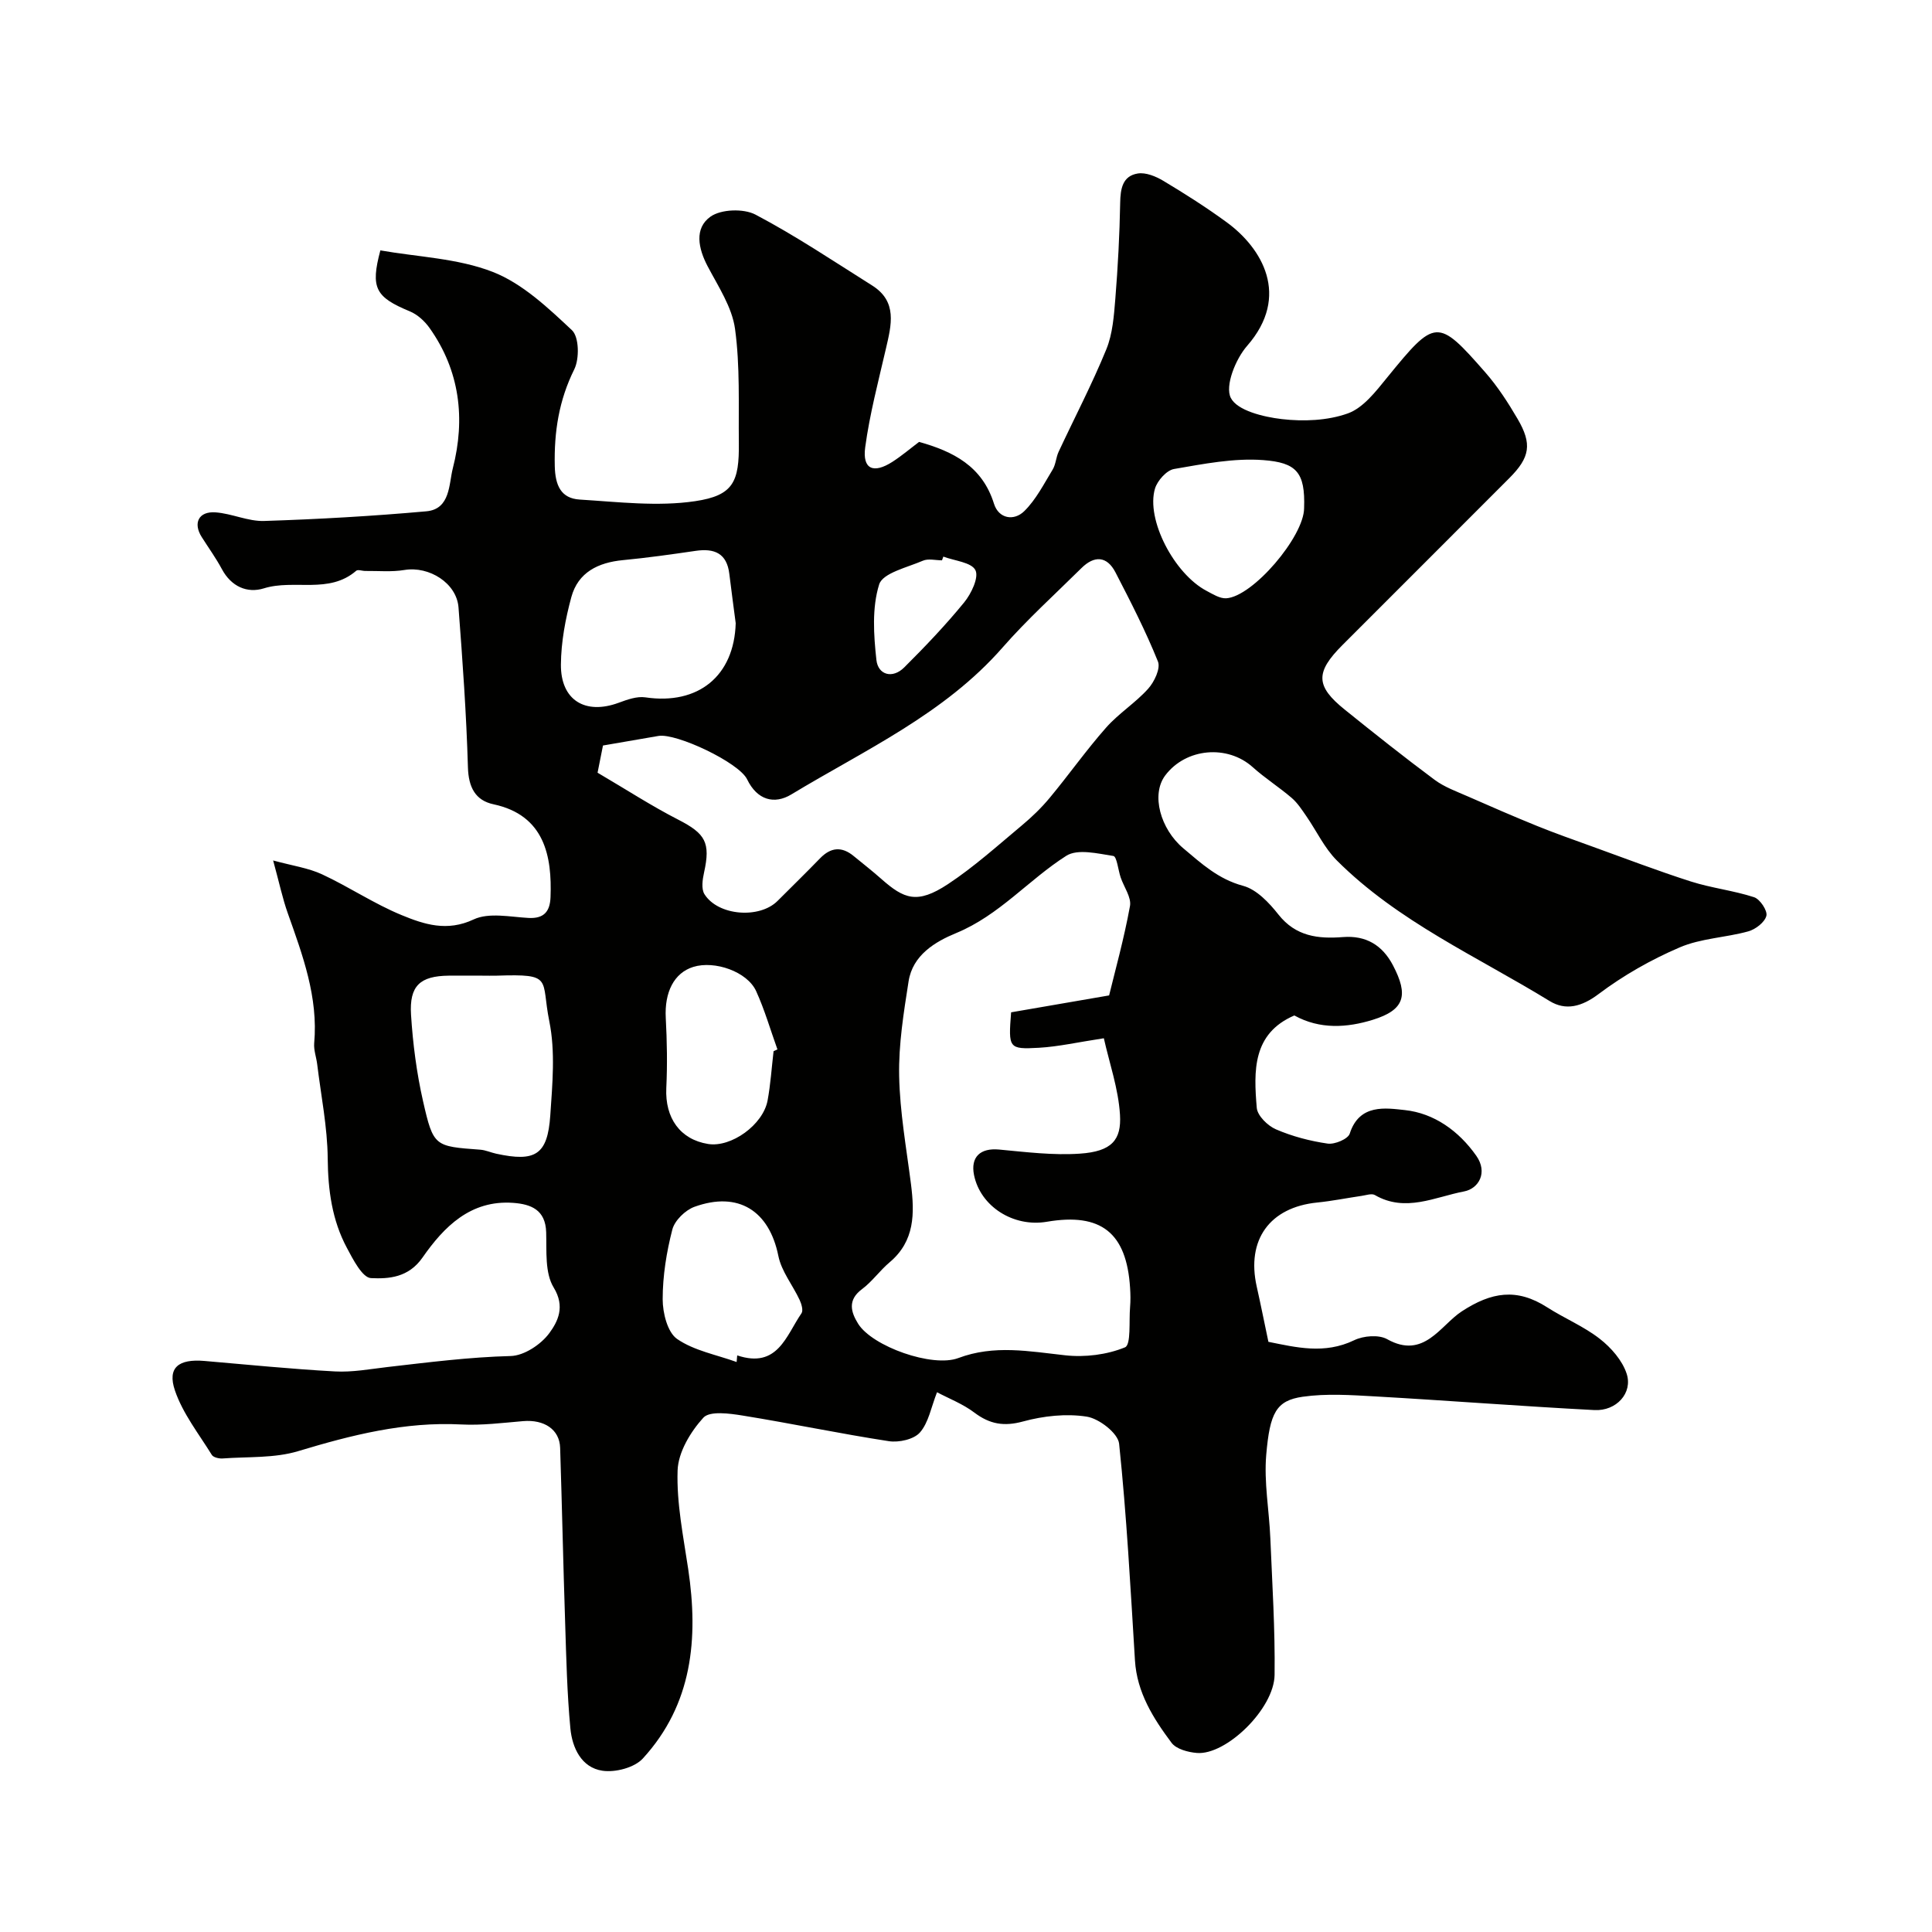 <svg enable-background="new 0 0 400 400" viewBox="0 0 400 400" xmlns="http://www.w3.org/2000/svg"><path d="m194 288.25c-1.22 3.1-1.74 6.27-3.53 8.32-1.25 1.44-4.37 2.13-6.45 1.81-10.11-1.55-20.13-3.67-30.24-5.3-2.72-.44-6.84-1.01-8.16.44-2.66 2.92-5.2 7.14-5.33 10.91-.23 6.79 1.19 13.66 2.2 20.46 2.14 14.37.87 27.98-9.4 39.19-1.74 1.9-5.7 2.93-8.37 2.53-4.35-.65-6.25-4.75-6.63-8.77-.68-7.24-.85-14.52-1.08-21.79-.4-12.1-.65-24.2-1.04-36.3-.12-3.79-3.28-5.89-7.67-5.52-4.26.36-8.55.91-12.79.69-11.7-.61-22.7 2.18-33.76 5.52-4.93 1.49-10.42 1.13-15.67 1.52-.74.05-1.9-.22-2.22-.73-2.7-4.37-6.02-8.57-7.64-13.34-1.62-4.76.76-6.58 6.11-6.12 9 .77 18 1.68 27.02 2.17 3.62.2 7.31-.5 10.95-.92 8.46-.97 16.88-2.05 25.43-2.27 2.78-.07 6.28-2.39 8.01-4.75 1.74-2.38 3.33-5.45.89-9.44-1.84-3.01-1.44-7.55-1.55-11.42-.13-4.69-3.17-5.83-6.83-6.1-8.83-.64-14.34 4.96-18.77 11.32-2.89 4.15-6.97 4.44-10.67 4.26-1.78-.08-3.71-3.85-4.99-6.26-3.07-5.74-3.91-11.94-3.97-18.5-.06-6.52-1.39-13.02-2.18-19.53-.18-1.46-.74-2.93-.62-4.35.85-9.53-2.38-18.19-5.47-26.91-1.08-3.03-1.74-6.22-3.03-10.92 4.03 1.1 7.3 1.55 10.15 2.88 5.59 2.6 10.79 6.11 16.47 8.44 4.64 1.91 9.38 3.48 14.89.89 3.15-1.48 7.55-.52 11.36-.31 3.28.18 4.45-1.42 4.56-4.3.32-8.38-1.17-16.96-11.8-19.23-3.76-.8-5.18-3.52-5.3-7.65-.32-11.04-1.11-22.08-1.95-33.1-.38-5.05-6.09-8.61-11.2-7.76-2.63.44-5.38.17-8.08.2-.65.01-1.55-.35-1.9-.04-5.66 4.9-12.85 1.69-19.11 3.64-3.47 1.08-6.77-.37-8.7-3.98-1.23-2.29-2.77-4.42-4.17-6.63-1.85-2.91-.64-5.38 2.86-5.12 3.38.24 6.74 1.89 10.06 1.78 11.21-.36 22.42-1 33.59-2 5-.45 4.64-5.7 5.47-8.9 2.63-10.24 1.48-20.21-4.84-29.09-1-1.4-2.48-2.75-4.04-3.4-7.15-2.96-8.2-4.83-6.12-12.63 7.78 1.37 16.03 1.63 23.28 4.46 6.14 2.4 11.44 7.43 16.39 12.07 1.48 1.39 1.56 5.9.48 8.09-3.19 6.43-4.2 12.97-4.04 20.04.09 4 1.28 6.69 5.17 6.93 7.97.49 16.13 1.49 23.91.33 7.9-1.18 9.12-4.01 9.03-12.09-.09-7.87.27-15.83-.79-23.58-.62-4.5-3.46-8.76-5.66-12.94-1.97-3.73-2.8-7.88.57-10.29 2.19-1.56 6.86-1.72 9.32-.43 8.32 4.38 16.17 9.65 24.15 14.67 5.29 3.33 3.99 8.19 2.87 13.04-1.57 6.8-3.37 13.58-4.3 20.47-.61 4.53 1.7 5.54 5.66 2.99 1.92-1.24 3.68-2.74 5.5-4.11 7.02 1.97 13.07 5 15.5 12.79.98 3.14 4.15 3.64 6.28 1.54 2.43-2.39 4.06-5.63 5.87-8.6.65-1.07.69-2.5 1.23-3.67 3.3-7.07 6.93-14.01 9.88-21.22 1.32-3.23 1.58-6.97 1.87-10.52.53-6.58.88-13.19 1-19.8.05-2.94.49-5.58 3.64-6.09 1.67-.27 3.77.6 5.33 1.54 4.47 2.68 8.89 5.49 13.1 8.57 7.26 5.31 13.27 15.21 4.21 25.58-2.39 2.73-4.62 8.29-3.38 10.76 1.33 2.64 6.77 3.96 10.58 4.4 4.49.52 9.47.32 13.66-1.18 3.2-1.15 5.8-4.56 8.12-7.41 9.97-12.24 10.43-12.4 20.32-1.1 2.56 2.92 4.72 6.26 6.69 9.63 3.06 5.21 2.58 7.99-1.69 12.27-11.51 11.54-23.05 23.05-34.57 34.58-5.64 5.65-5.57 8.49.51 13.38 6.12 4.93 12.27 9.82 18.58 14.51 2.04 1.52 4.57 2.42 6.93 3.46 4.74 2.09 9.49 4.15 14.29 6.1 3.71 1.5 7.5 2.84 11.27 4.2 6.85 2.47 13.65 5.08 20.59 7.3 4.27 1.36 8.81 1.86 13.07 3.25 1.22.4 2.81 2.8 2.54 3.85-.34 1.34-2.24 2.8-3.75 3.22-4.69 1.3-9.81 1.43-14.2 3.32-5.91 2.53-11.65 5.79-16.78 9.65-3.52 2.65-6.82 3.5-10.17 1.44-15-9.21-31.36-16.43-44.03-29.09-2.58-2.58-4.2-6.11-6.31-9.16-.92-1.33-1.83-2.75-3.04-3.79-2.6-2.23-5.52-4.08-8.07-6.37-5.23-4.7-13.82-3.97-18.1 1.7-3 3.97-1.01 11.11 3.73 15.1 3.79 3.19 7.26 6.39 12.38 7.77 2.8.75 5.39 3.5 7.32 5.95 3.59 4.54 8.22 5.06 13.35 4.66 4.76-.37 8.16 1.65 10.37 5.87 3.23 6.18 2.45 9.21-4.22 11.27-5.26 1.62-10.91 2.03-16.21-.91-8.71 3.75-8.42 11.53-7.78 19.13.14 1.63 2.27 3.72 3.98 4.45 3.38 1.46 7.05 2.42 10.7 2.95 1.46.21 4.22-.95 4.57-2.07 1.99-6.23 7.49-5.29 11.41-4.87 6.06.65 11.17 4.32 14.79 9.46 2.44 3.47.5 6.8-2.52 7.38-6.01 1.14-12.16 4.42-18.48.75-.66-.38-1.82.04-2.73.17-3.07.45-6.13 1.07-9.21 1.38-9.82.99-14.69 7.71-12.52 17.4.82 3.65 1.55 7.32 2.42 11.44 5.71 1.14 11.6 2.64 17.76-.33 1.91-.93 5.09-1.19 6.82-.22 7.61 4.27 11.01-2.86 15.46-5.76 6.12-3.99 11.37-4.89 17.7-.82 3.56 2.28 7.57 3.93 10.87 6.51 2.35 1.83 4.66 4.47 5.56 7.22 1.31 3.99-2.13 7.77-6.68 7.53-15.14-.79-30.27-1.97-45.41-2.83-4.98-.28-10.08-.63-14.97.07-5.51.79-6.81 3.34-7.56 12.02-.49 5.69.61 11.51.85 17.28.39 9.43 1 18.86.88 28.29-.09 7.02-10.05 16.67-16.1 16.16-1.83-.15-4.27-.8-5.24-2.11-3.78-5.06-7.16-10.4-7.57-17.06-.92-14.97-1.72-29.95-3.28-44.86-.23-2.17-4.14-5.2-6.7-5.6-4.26-.67-8.97-.15-13.19 1-3.97 1.08-6.89.56-10.07-1.83-2.39-1.81-5.29-2.92-7.74-4.22zm35.63-82.16c1.22-5.02 3.08-11.7 4.32-18.5.33-1.8-1.26-3.94-1.93-5.93-.52-1.54-.79-4.32-1.51-4.44-3.23-.5-7.39-1.53-9.74-.04-7.8 4.96-13.87 12.31-22.78 15.99-4.37 1.8-9.03 4.56-9.88 10.02-1.01 6.47-2.08 13.04-1.95 19.55.14 7.49 1.5 14.96 2.45 22.43.76 6.04.82 11.77-4.43 16.18-2.03 1.71-3.61 3.99-5.72 5.56-3.03 2.25-2.29 4.75-.79 7.16 2.94 4.7 15.37 9.12 20.74 7.1 7.41-2.79 14.67-1.39 22.13-.57 4.08.45 8.63-.11 12.38-1.65 1.28-.53.8-5.42 1.05-8.33.11-1.32.09-2.67 0-3.99-.72-11.4-6-15.59-17.22-13.68-6.96 1.19-13.78-3.19-15.09-9.68-.75-3.74 1.32-5.63 5.18-5.27 5.57.52 11.2 1.23 16.74.85 6.64-.45 8.62-2.87 8.3-8.06-.33-5.39-2.19-10.68-3.34-15.83-5.41.82-9.41 1.74-13.44 1.97-6.29.35-6.34.1-5.76-7.34 5.85-1.01 11.91-2.05 20.29-3.5zm-105.91-46.11c6.06 3.56 11.23 6.92 16.7 9.72 5.63 2.89 6.72 4.73 5.35 10.93-.32 1.45-.61 3.4.08 4.5 2.82 4.49 11.39 5.14 15.13 1.4 2.94-2.94 5.92-5.85 8.81-8.83 2.22-2.29 4.49-2.5 6.96-.46 1.9 1.56 3.84 3.07 5.68 4.7 4.74 4.19 7.44 5.32 13.82 1.12 5.41-3.57 10.28-7.97 15.28-12.14 2.09-1.74 4.09-3.67 5.82-5.76 3.97-4.78 7.56-9.88 11.67-14.53 2.6-2.94 6.07-5.11 8.69-8.03 1.28-1.42 2.61-4.22 2.03-5.64-2.54-6.31-5.66-12.4-8.79-18.45-1.76-3.41-4.38-3.54-7.05-.89-5.49 5.43-11.25 10.64-16.32 16.43-12.08 13.8-28.52 21.22-43.73 30.42-3.55 2.15-7.09 1.18-9.17-3.12-1.68-3.48-14.67-9.62-18.36-8.98-3.49.61-6.99 1.21-11.48 1.98-.22 1.09-.68 3.41-1.12 5.63zm-23.85 42.02c-2.33 0-4.65-.02-6.98 0-5.91.07-8.17 2.08-7.79 8.11.38 6 1.16 12.04 2.49 17.89 2.14 9.41 2.4 9.33 11.83 10.03 1.12.08 2.2.59 3.31.83 8.13 1.77 10.64.23 11.2-7.92.44-6.48 1.07-13.22-.2-19.48-1.79-8.84.95-9.85-10.86-9.46-1.01.03-2.01 0-3 0zm52.45-72.97c-.44-3.4-.91-6.8-1.32-10.21-.51-4.28-3.1-5.34-6.98-4.77-5 .73-10.02 1.44-15.05 1.92-5.13.49-9.28 2.52-10.68 7.65-1.23 4.53-2.12 9.29-2.16 13.96-.06 7.4 5.05 10.47 11.96 7.92 1.76-.65 3.78-1.38 5.53-1.12 10.97 1.62 18.38-4.44 18.7-15.35zm.19 152.96c.04-.46.08-.91.12-1.37 8.39 2.8 10.12-4.09 13.31-8.72.4-.58 0-1.94-.39-2.77-1.43-3.07-3.76-5.91-4.4-9.11-1.88-9.32-8.26-13.46-17.38-10.16-1.89.69-4.08 2.82-4.57 4.7-1.21 4.69-2 9.6-2 14.43 0 2.83.99 6.85 2.99 8.23 3.52 2.43 8.15 3.26 12.32 4.77zm7.65-64.35c.27-.12.53-.24.8-.37-1.45-4.03-2.64-8.18-4.41-12.07-1.84-4.03-8.58-6.39-13.02-5.01-3.99 1.24-5.98 5.26-5.69 10.57.26 4.83.34 9.68.11 14.51-.29 6.19 2.86 10.65 8.66 11.58 4.76.76 11.36-3.94 12.31-9 .62-3.36.84-6.8 1.24-10.21zm109.84-112.44c.26-7.45-1.61-9.42-8.45-9.94-6.09-.46-12.37.79-18.47 1.84-1.54.26-3.45 2.4-3.95 4.05-1.91 6.38 3.96 17.65 10.69 21.19 1.28.67 2.71 1.59 4.03 1.53 5.5-.29 16.14-12.78 16.15-18.67zm-74.69 10.04c-.09.26-.19.51-.28.77-1.33 0-2.84-.41-3.96.08-3.24 1.4-8.31 2.54-9.05 4.91-1.51 4.83-1.14 10.45-.57 15.63.34 3.11 3.33 3.97 5.76 1.55 4.32-4.3 8.55-8.74 12.41-13.46 1.47-1.8 3.08-5.17 2.33-6.67-.82-1.64-4.31-1.93-6.64-2.81z" fill="#010100"/></svg>